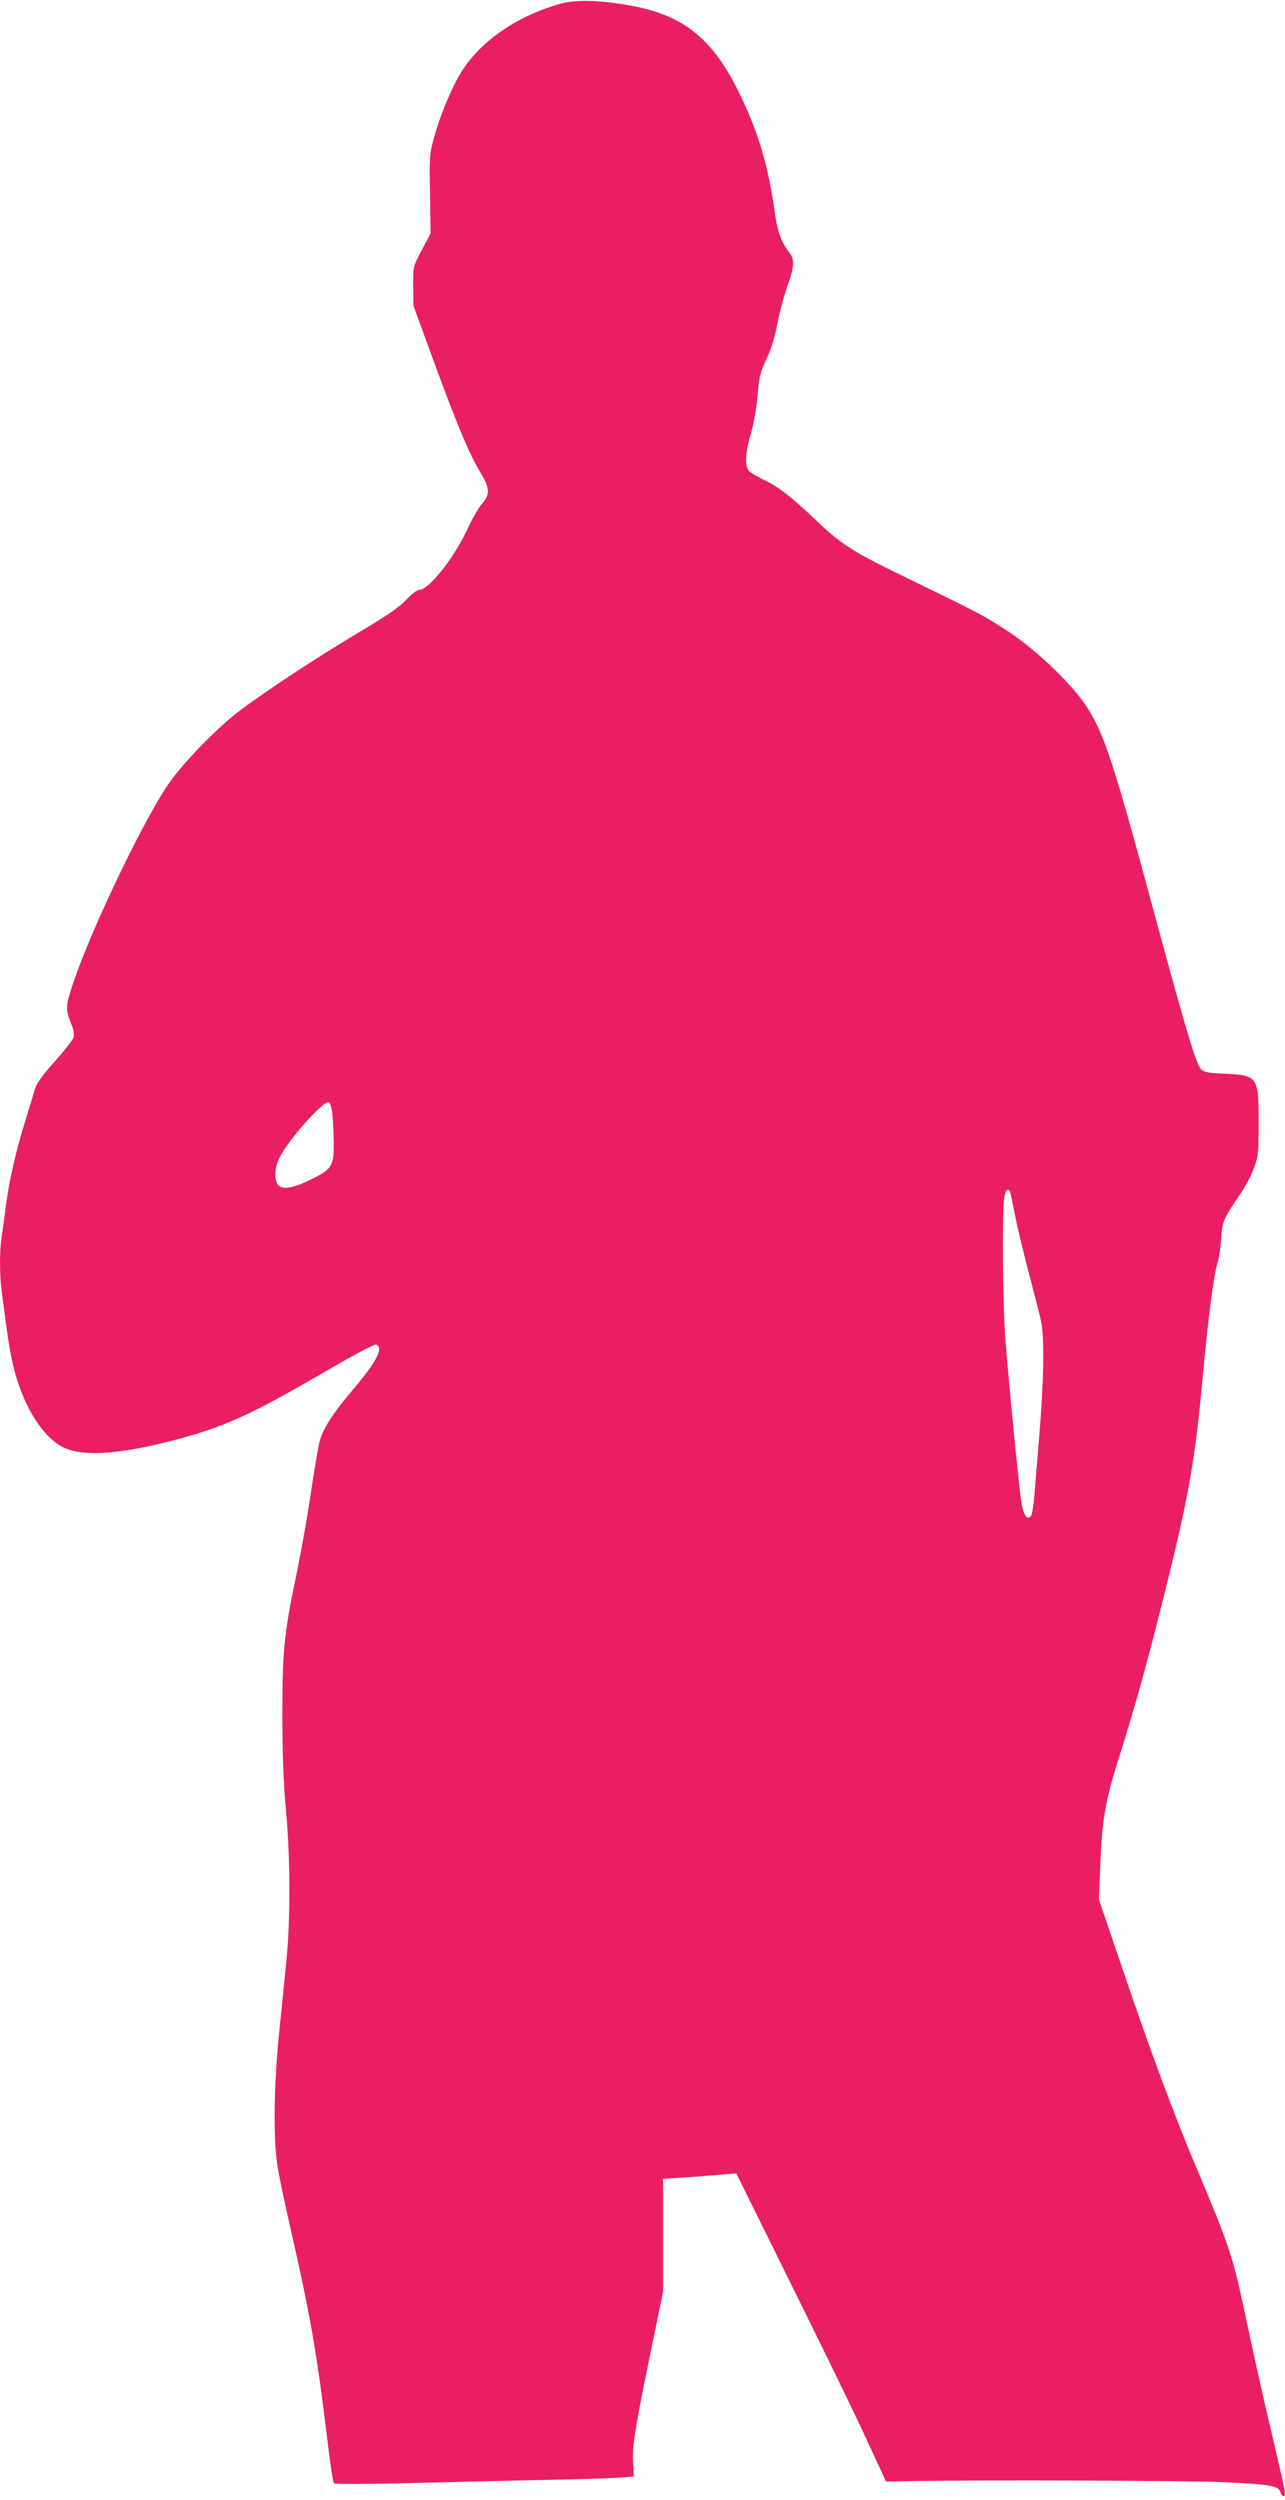 <?xml version="1.0" standalone="no"?>
<!DOCTYPE svg PUBLIC "-//W3C//DTD SVG 20010904//EN"
 "http://www.w3.org/TR/2001/REC-SVG-20010904/DTD/svg10.dtd">
<svg version="1.0" xmlns="http://www.w3.org/2000/svg"
 width="658pt" height="1280pt" viewBox="0 0 658 1280"
 preserveAspectRatio="xMidYMid meet">
<g transform="translate(0,1280) scale(0.1,-0.1)"
fill="#e91e63" stroke="none">
<path d="M2870 12781 c-215 -60 -401 -185 -501 -339 -51 -78 -115 -229 -149
-356 -20 -71 -22 -98 -18 -280 l3 -201 -45 -85 c-45 -85 -45 -85 -44 -185 l1
-100 95 -260 c124 -340 190 -497 244 -587 53 -88 55 -118 13 -166 -17 -19 -51
-78 -75 -130 -69 -149 -198 -312 -247 -312 -12 0 -40 -22 -66 -50 -33 -36
-100 -83 -241 -166 -217 -130 -469 -295 -613 -403 -118 -89 -298 -275 -370
-383 -142 -213 -414 -789 -493 -1044 -29 -91 -28 -105 6 -190 7 -17 10 -41 7
-55 -4 -13 -48 -69 -97 -124 -63 -70 -93 -112 -101 -140 -6 -22 -28 -95 -49
-162 -46 -145 -85 -315 -100 -438 -6 -49 -15 -117 -21 -151 -12 -78 -12 -204
1 -296 34 -261 43 -314 65 -399 51 -190 147 -339 251 -390 96 -46 275 -36 539
31 282 72 412 131 828 374 122 71 225 125 233 122 40 -15 3 -87 -115 -226
-110 -130 -160 -208 -176 -276 -7 -32 -28 -153 -45 -269 -17 -115 -49 -295
-71 -400 -65 -312 -73 -393 -73 -720 0 -202 5 -350 18 -490 23 -247 24 -561 2
-780 -9 -88 -26 -257 -38 -375 -27 -274 -29 -545 -5 -684 10 -55 40 -199 68
-320 98 -431 131 -619 185 -1066 14 -118 29 -219 34 -224 5 -5 193 -4 462 3
249 6 566 14 703 16 138 3 277 8 310 11 l61 5 -4 65 c-6 86 8 173 86 554 l67
325 0 290 0 290 95 6 c52 3 137 10 187 14 l93 8 279 -564 c154 -310 327 -665
384 -789 l104 -225 109 2 c380 7 1427 3 1619 -5 241 -11 283 -19 292 -52 6
-23 23 -27 23 -6 0 15 -31 152 -104 461 -24 105 -67 299 -95 432 -69 325 -81
363 -257 780 -108 255 -237 602 -371 998 l-126 370 7 175 c9 230 25 325 90
533 80 252 138 459 211 747 153 606 182 769 225 1235 25 276 56 513 74 568 8
23 16 79 19 124 5 89 11 102 98 230 26 37 57 97 70 133 22 59 24 81 24 230 0
240 -4 245 -178 253 -80 3 -102 8 -117 23 -25 25 -76 195 -236 786 -212 786
-259 930 -351 1072 -70 109 -256 288 -393 378 -134 88 -150 96 -500 266 -304
147 -358 181 -490 307 -125 119 -192 171 -264 206 -33 16 -68 36 -78 45 -26
24 -23 93 7 194 14 47 29 130 34 194 8 96 14 121 45 186 24 50 43 113 57 184
11 59 34 144 50 189 37 100 39 139 10 175 -37 46 -59 104 -71 187 -30 217 -69
364 -136 522 -157 370 -312 507 -631 559 -145 24 -256 26 -333 5z m-1168
-5682 c3 -30 6 -97 7 -150 1 -116 -9 -133 -103 -181 -90 -46 -149 -60 -175
-41 -28 19 -28 90 0 146 49 96 225 293 253 284 6 -2 14 -28 18 -58z m3472
-406 c2 -10 14 -67 26 -127 12 -60 44 -191 70 -290 26 -100 54 -208 61 -241
18 -85 14 -308 -10 -595 -11 -135 -23 -277 -26 -315 -4 -39 -10 -77 -15 -84
-17 -28 -38 -2 -49 61 -13 78 -65 612 -83 843 -14 191 -17 670 -5 728 8 39 22
48 31 20z"/>
</g>
</svg>
